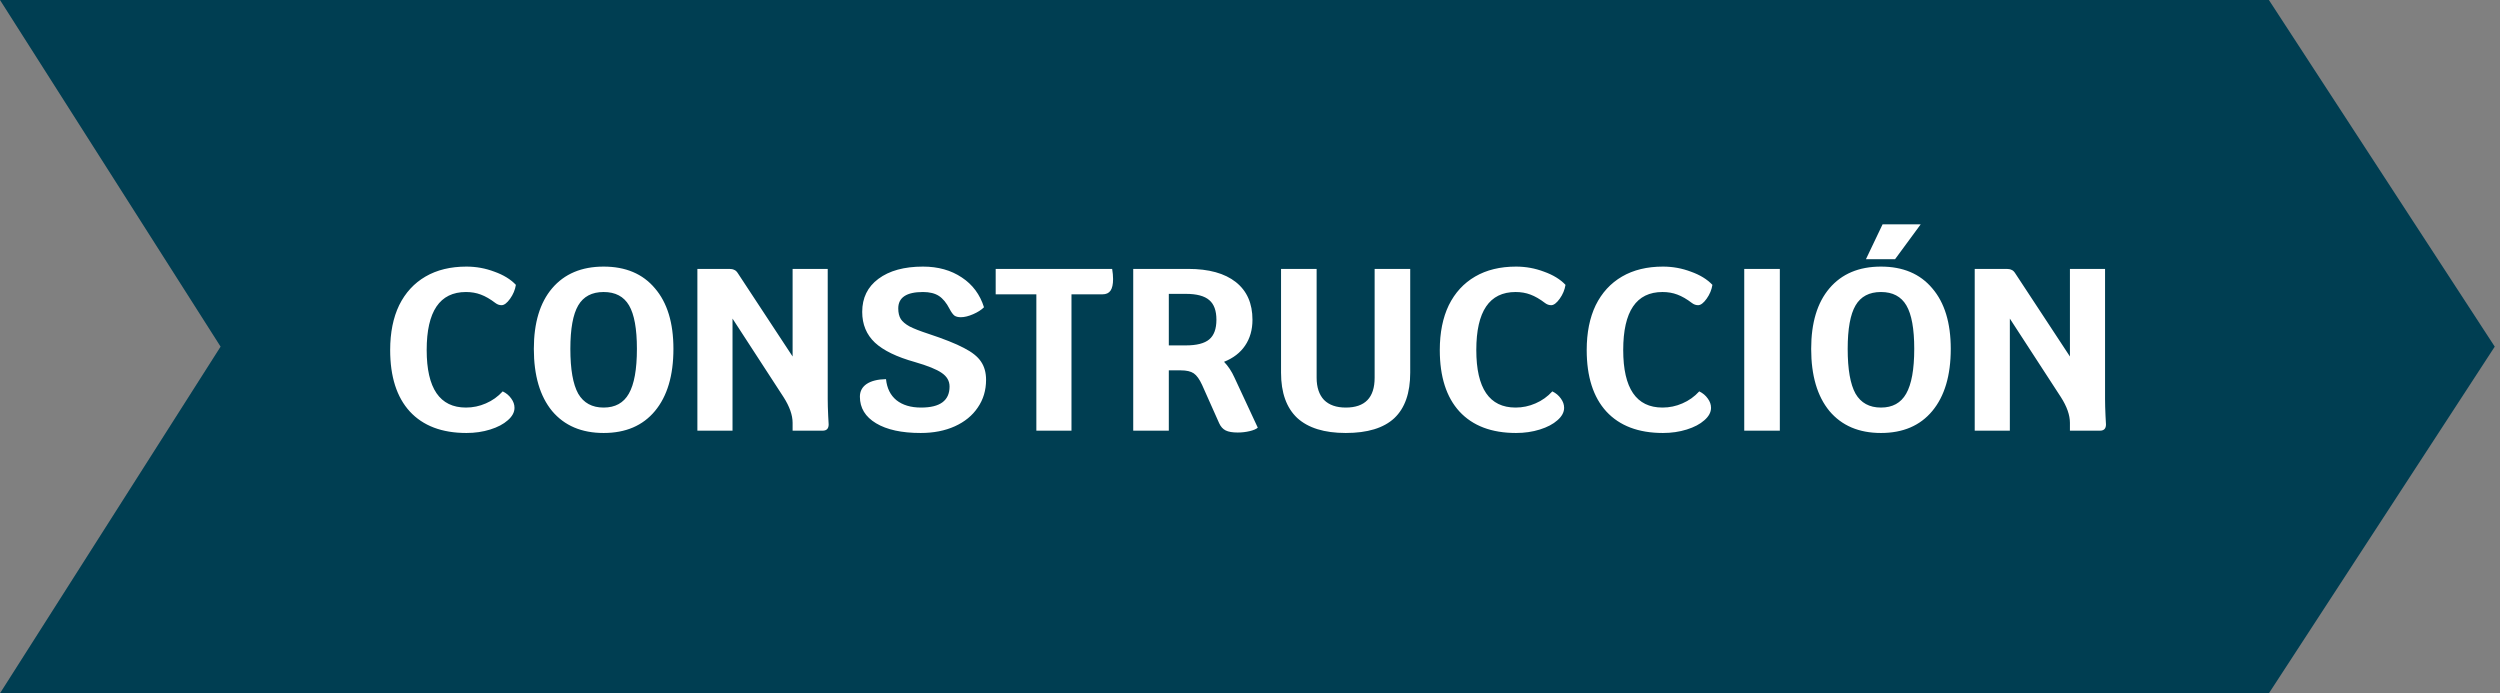 <?xml version="1.0" encoding="UTF-8"?>
<svg xmlns="http://www.w3.org/2000/svg" width="238" height="66" viewBox="0 0 238 66" fill="none">
  <rect x="0" y="0" width="238" height="66" fill="#808080" stroke="none"/>
  <path d="M0 0H216L237.5 33L216 66H0L21 33L0 0Z" fill="#003E52"></path>
  <path d="M44.404 41.22C42.072 41.22 40.275 40.538 39.014 39.174C37.767 37.81 37.144 35.859 37.144 33.322C37.144 31.665 37.43 30.242 38.002 29.054C38.589 27.866 39.425 26.957 40.51 26.326C41.595 25.695 42.893 25.38 44.404 25.38C45.328 25.38 46.215 25.541 47.066 25.864C47.931 26.172 48.613 26.59 49.112 27.118C49.039 27.587 48.855 28.027 48.562 28.438C48.269 28.849 47.997 29.054 47.748 29.054C47.543 29.054 47.352 28.988 47.176 28.856C46.677 28.475 46.208 28.203 45.768 28.042C45.343 27.881 44.873 27.8 44.36 27.8C41.867 27.8 40.62 29.641 40.62 33.322C40.62 36.974 41.867 38.8 44.36 38.8C45.02 38.8 45.651 38.668 46.252 38.404C46.868 38.14 47.403 37.759 47.858 37.26C48.195 37.421 48.467 37.649 48.672 37.942C48.877 38.221 48.98 38.514 48.98 38.822C48.98 39.247 48.767 39.643 48.342 40.01C47.931 40.377 47.374 40.67 46.67 40.89C45.966 41.11 45.211 41.22 44.404 41.22ZM57.466 41.22C55.369 41.22 53.734 40.523 52.56 39.13C51.402 37.722 50.822 35.749 50.822 33.212C50.822 30.733 51.402 28.812 52.56 27.448C53.734 26.069 55.369 25.38 57.466 25.38C59.564 25.38 61.192 26.069 62.35 27.448C63.524 28.812 64.11 30.733 64.11 33.212C64.11 35.749 63.524 37.722 62.35 39.13C61.192 40.523 59.564 41.22 57.466 41.22ZM57.466 38.8C58.566 38.8 59.366 38.36 59.864 37.48C60.378 36.585 60.634 35.163 60.634 33.212C60.634 31.305 60.385 29.927 59.886 29.076C59.388 28.225 58.581 27.8 57.466 27.8C56.352 27.8 55.545 28.225 55.046 29.076C54.548 29.927 54.298 31.305 54.298 33.212C54.298 35.163 54.548 36.585 55.046 37.48C55.56 38.36 56.366 38.8 57.466 38.8ZM78.799 37.986C78.799 38.441 78.814 38.976 78.844 39.592C78.873 40.003 78.888 40.274 78.888 40.406C78.888 40.802 78.697 41 78.316 41H75.456V40.252C75.456 39.519 75.169 38.705 74.597 37.81L69.736 30.33V41H66.391V25.6H69.427C69.618 25.6 69.772 25.629 69.889 25.688C70.022 25.732 70.146 25.849 70.263 26.04L75.456 33.938V25.6H78.799V37.986ZM87.648 41.22C85.844 41.22 84.428 40.912 83.402 40.296C82.375 39.68 81.862 38.837 81.862 37.766C81.862 37.253 82.074 36.849 82.5 36.556C82.94 36.263 83.556 36.109 84.348 36.094C84.436 36.959 84.766 37.627 85.338 38.096C85.924 38.565 86.709 38.8 87.692 38.8C89.496 38.8 90.398 38.133 90.398 36.798C90.398 36.27 90.148 35.837 89.65 35.5C89.166 35.163 88.315 34.818 87.098 34.466C85.367 33.982 84.098 33.366 83.292 32.618C82.485 31.855 82.082 30.88 82.082 29.692C82.082 28.357 82.595 27.309 83.622 26.546C84.663 25.769 86.078 25.38 87.868 25.38C89.305 25.38 90.537 25.725 91.564 26.414C92.59 27.089 93.294 28.035 93.676 29.252C93.426 29.501 93.082 29.721 92.642 29.912C92.202 30.103 91.813 30.198 91.476 30.198C91.212 30.198 91.006 30.147 90.86 30.044C90.713 29.927 90.559 29.714 90.398 29.406C90.104 28.834 89.767 28.423 89.386 28.174C89.004 27.925 88.498 27.8 87.868 27.8C86.298 27.8 85.514 28.321 85.514 29.362C85.514 29.773 85.594 30.11 85.756 30.374C85.917 30.623 86.196 30.858 86.592 31.078C86.988 31.283 87.589 31.518 88.396 31.782C89.862 32.266 90.984 32.713 91.762 33.124C92.539 33.52 93.082 33.953 93.39 34.422C93.712 34.891 93.874 35.471 93.874 36.16C93.874 37.157 93.61 38.037 93.082 38.8C92.568 39.563 91.842 40.157 90.904 40.582C89.965 41.007 88.88 41.22 87.648 41.22ZM105.877 25.6C105.936 25.952 105.965 26.275 105.965 26.568C105.965 27.067 105.884 27.433 105.723 27.668C105.562 27.903 105.305 28.02 104.953 28.02H102.005V41H98.661V28.02H94.789V25.6H105.877ZM119.741 40.714C119.594 40.846 119.338 40.956 118.971 41.044C118.604 41.132 118.223 41.176 117.827 41.176C117.328 41.176 116.947 41.11 116.683 40.978C116.419 40.846 116.214 40.619 116.067 40.296L114.439 36.644C114.19 36.101 113.926 35.735 113.647 35.544C113.368 35.353 112.958 35.258 112.415 35.258H111.271V41H107.883V25.6H113.119C115.084 25.6 116.595 26.018 117.651 26.854C118.707 27.69 119.235 28.885 119.235 30.44C119.235 31.393 119 32.215 118.531 32.904C118.076 33.579 117.409 34.092 116.529 34.444C116.925 34.855 117.255 35.353 117.519 35.94L119.741 40.714ZM112.899 32.882C113.926 32.882 114.666 32.691 115.121 32.31C115.576 31.929 115.803 31.305 115.803 30.44C115.803 29.575 115.576 28.951 115.121 28.57C114.666 28.174 113.926 27.976 112.899 27.976H111.271V32.882H112.899ZM128.115 41.22C126.077 41.22 124.537 40.743 123.495 39.79C122.469 38.822 121.955 37.385 121.955 35.478V25.6H125.343V35.962C125.343 36.871 125.578 37.575 126.047 38.074C126.531 38.558 127.221 38.8 128.115 38.8C129.949 38.8 130.865 37.854 130.865 35.962V25.6H134.253V35.478C134.253 37.414 133.747 38.859 132.735 39.812C131.723 40.751 130.183 41.22 128.115 41.22ZM144.328 41.22C141.996 41.22 140.199 40.538 138.938 39.174C137.691 37.81 137.068 35.859 137.068 33.322C137.068 31.665 137.354 30.242 137.926 29.054C138.512 27.866 139.348 26.957 140.434 26.326C141.519 25.695 142.817 25.38 144.328 25.38C145.252 25.38 146.139 25.541 146.99 25.864C147.855 26.172 148.537 26.59 149.036 27.118C148.962 27.587 148.779 28.027 148.486 28.438C148.192 28.849 147.921 29.054 147.672 29.054C147.466 29.054 147.276 28.988 147.1 28.856C146.601 28.475 146.132 28.203 145.692 28.042C145.266 27.881 144.797 27.8 144.284 27.8C141.79 27.8 140.544 29.641 140.544 33.322C140.544 36.974 141.79 38.8 144.284 38.8C144.944 38.8 145.574 38.668 146.176 38.404C146.792 38.14 147.327 37.759 147.782 37.26C148.119 37.421 148.39 37.649 148.596 37.942C148.801 38.221 148.904 38.514 148.904 38.822C148.904 39.247 148.691 39.643 148.266 40.01C147.855 40.377 147.298 40.67 146.594 40.89C145.89 41.11 145.134 41.22 144.328 41.22ZM158.314 41.22C155.982 41.22 154.185 40.538 152.924 39.174C151.677 37.81 151.054 35.859 151.054 33.322C151.054 31.665 151.34 30.242 151.912 29.054C152.499 27.866 153.335 26.957 154.42 26.326C155.505 25.695 156.803 25.38 158.314 25.38C159.238 25.38 160.125 25.541 160.976 25.864C161.841 26.172 162.523 26.59 163.022 27.118C162.949 27.587 162.765 28.027 162.472 28.438C162.179 28.849 161.907 29.054 161.658 29.054C161.453 29.054 161.262 28.988 161.086 28.856C160.587 28.475 160.118 28.203 159.678 28.042C159.253 27.881 158.783 27.8 158.27 27.8C155.777 27.8 154.53 29.641 154.53 33.322C154.53 36.974 155.777 38.8 158.27 38.8C158.93 38.8 159.561 38.668 160.162 38.404C160.778 38.14 161.313 37.759 161.768 37.26C162.105 37.421 162.377 37.649 162.582 37.942C162.787 38.221 162.89 38.514 162.89 38.822C162.89 39.247 162.677 39.643 162.252 40.01C161.841 40.377 161.284 40.67 160.58 40.89C159.876 41.11 159.121 41.22 158.314 41.22ZM166.052 25.6H169.44V41H166.052V25.6ZM179.068 41.22C176.971 41.22 175.335 40.523 174.162 39.13C173.003 37.722 172.424 35.749 172.424 33.212C172.424 30.733 173.003 28.812 174.162 27.448C175.335 26.069 176.971 25.38 179.068 25.38C181.165 25.38 182.793 26.069 183.952 27.448C185.125 28.812 185.712 30.733 185.712 33.212C185.712 35.749 185.125 37.722 183.952 39.13C182.793 40.523 181.165 41.22 179.068 41.22ZM179.068 38.8C180.168 38.8 180.967 38.36 181.466 37.48C181.979 36.585 182.236 35.163 182.236 33.212C182.236 31.305 181.987 29.927 181.488 29.076C180.989 28.225 180.183 27.8 179.068 27.8C177.953 27.8 177.147 28.225 176.648 29.076C176.149 29.927 175.9 31.305 175.9 33.212C175.9 35.163 176.149 36.585 176.648 37.48C177.161 38.36 177.968 38.8 179.068 38.8ZM179.222 21.354H182.852L180.41 24.676H177.638L179.222 21.354ZM200.401 37.986C200.401 38.441 200.416 38.976 200.445 39.592C200.474 40.003 200.489 40.274 200.489 40.406C200.489 40.802 200.298 41 199.917 41H197.057V40.252C197.057 39.519 196.771 38.705 196.199 37.81L191.337 30.33V41H187.993V25.6H191.029C191.22 25.6 191.374 25.629 191.491 25.688C191.623 25.732 191.748 25.849 191.865 26.04L197.057 33.938V25.6H200.401V37.986Z" fill="white"></path>
</svg>
